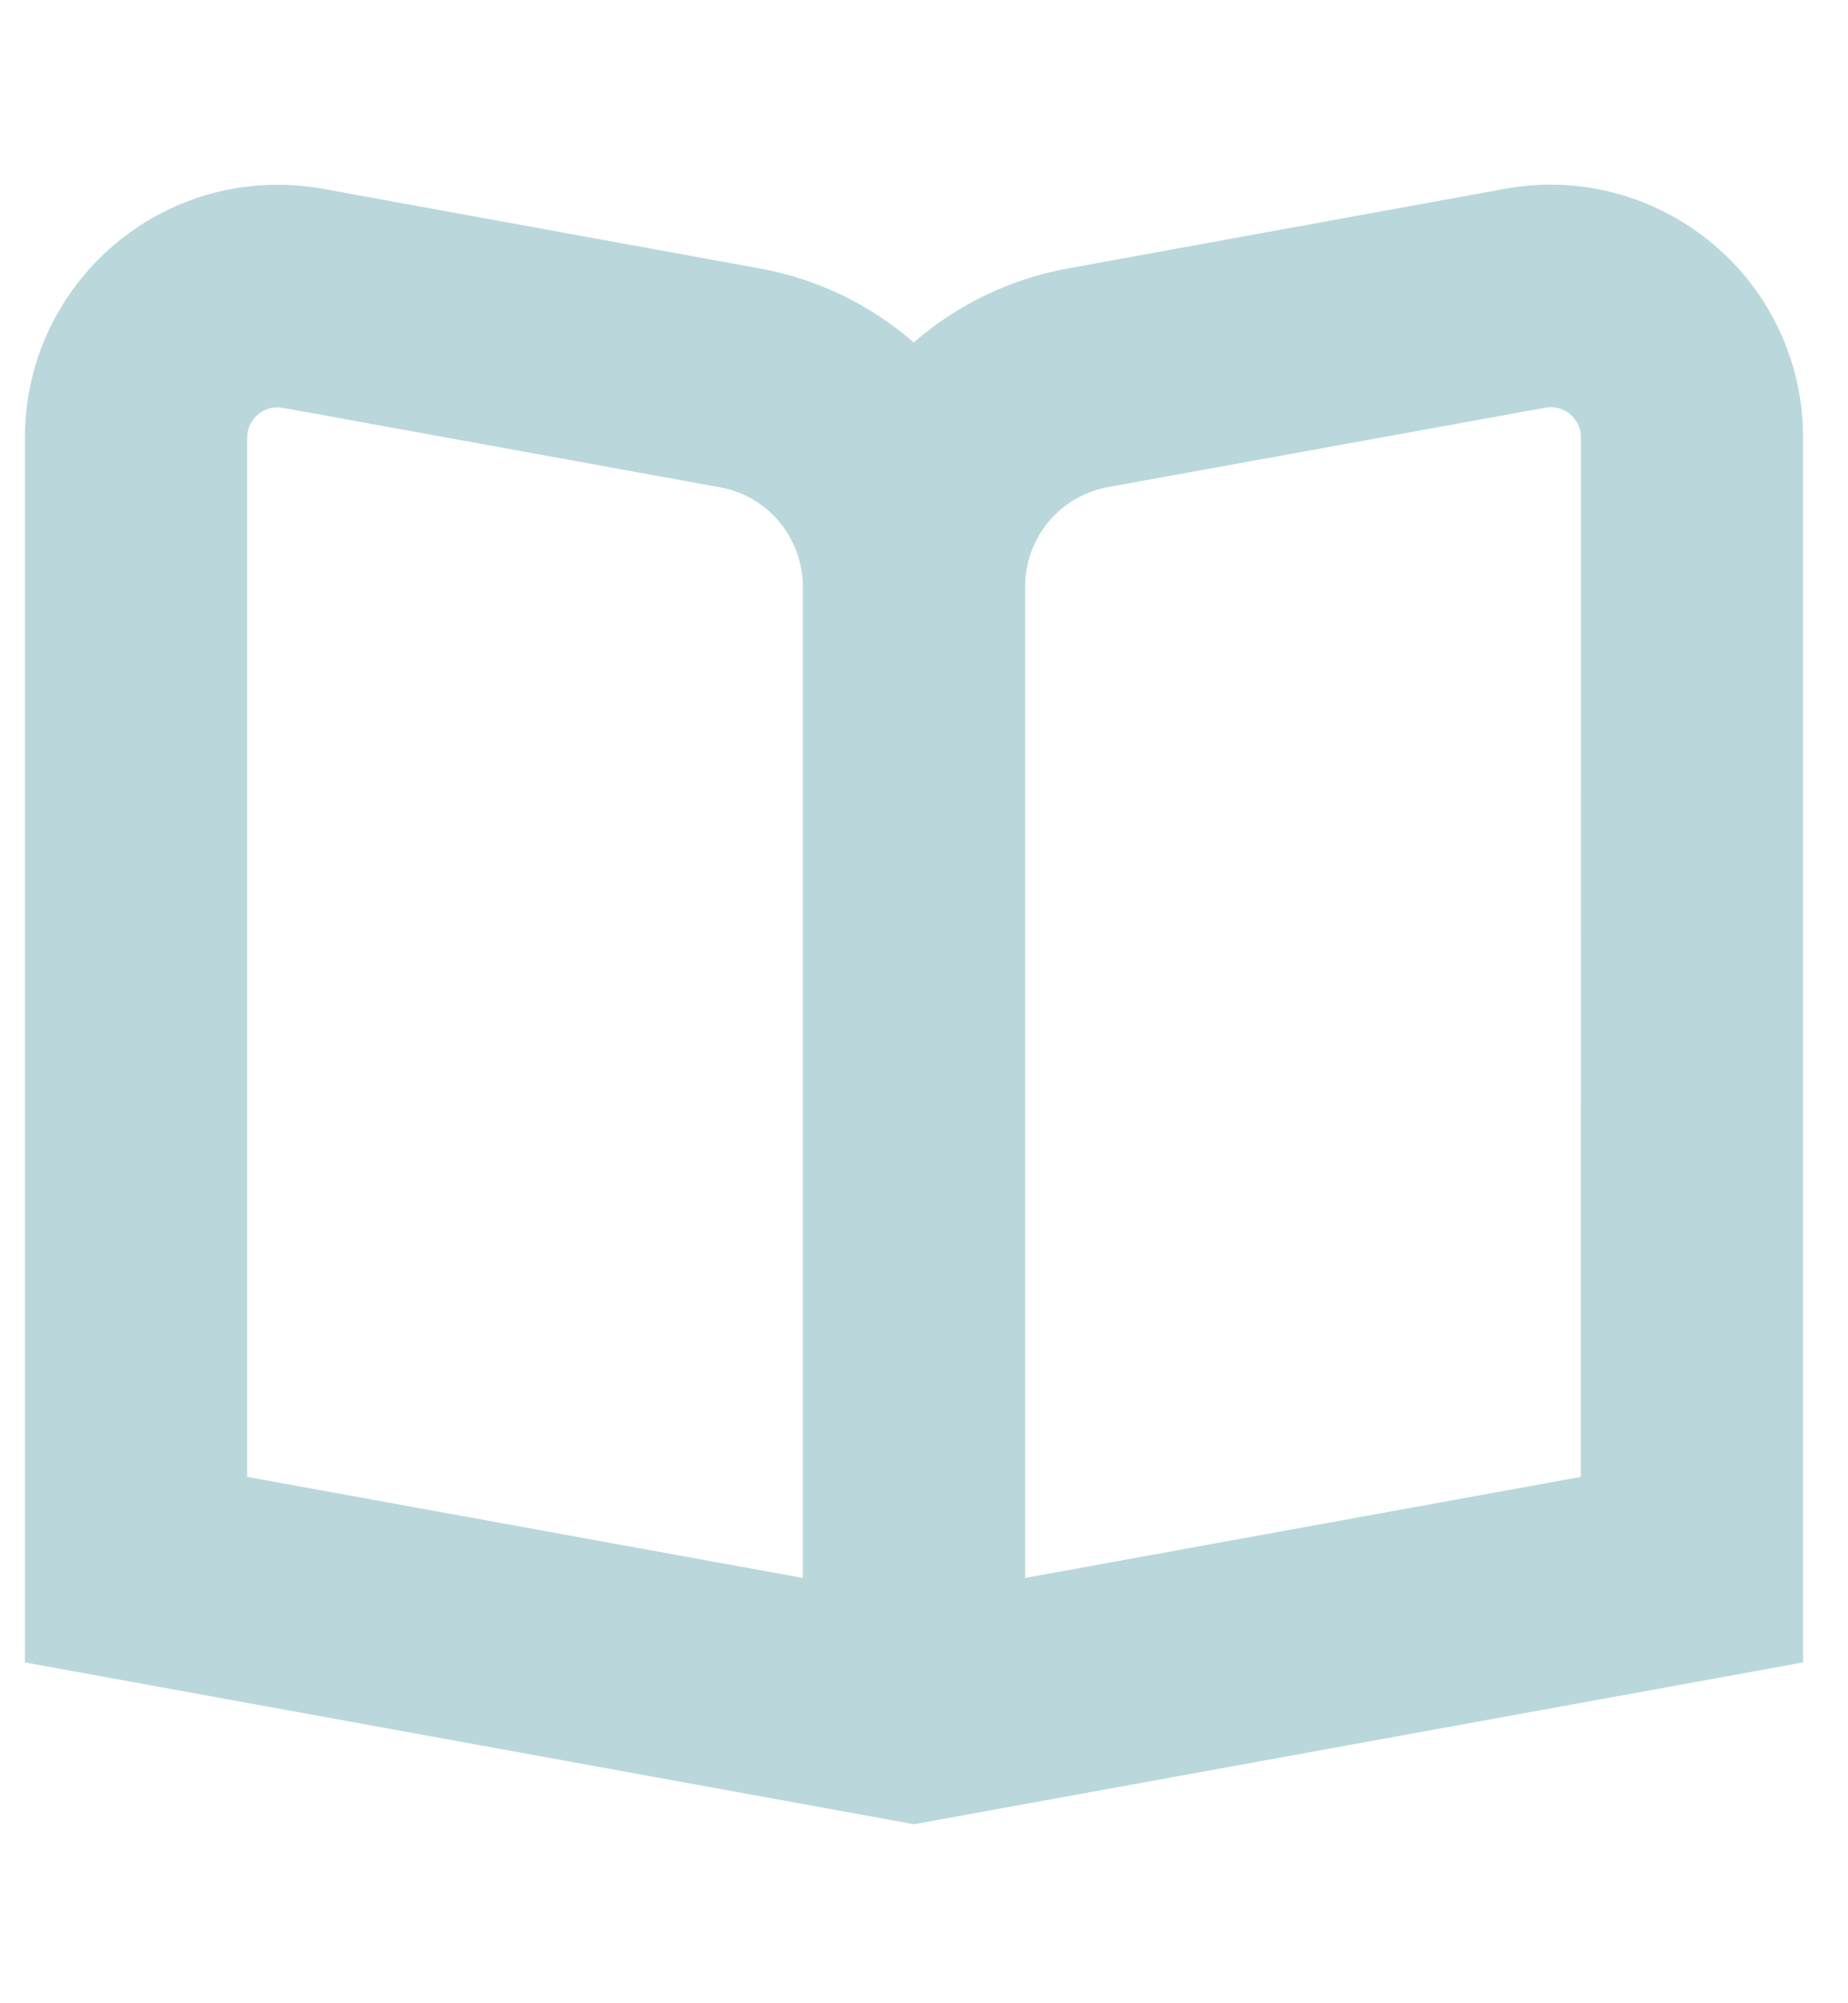 <?xml version="1.0" encoding="UTF-8"?>
<!DOCTYPE svg PUBLIC "-//W3C//DTD SVG 1.1//EN" "http://www.w3.org/Graphics/SVG/1.1/DTD/svg11.dtd">
<!-- Creator: CorelDRAW -->
<svg xmlns="http://www.w3.org/2000/svg" xml:space="preserve" width="144px" height="156px" version="1.1" style="shape-rendering:geometricPrecision; text-rendering:geometricPrecision; image-rendering:optimizeQuality; fill-rule:evenodd; clip-rule:evenodd"
viewBox="0 0 144 155.08"
 xmlns:xlink="http://www.w3.org/1999/xlink"
 xmlns:xodm="http://www.corel.com/coreldraw/odm/2003"
 data-name="Layer 1">
 <defs>
  <style type="text/css">
   <![CDATA[
    .fil0 {fill:#BAD8DB;fill-rule:nonzero}
   ]]>
  </style>
 </defs>
 <g id="Camada_x0020_1">
  <g id="_2782880326064">
   <path class="fil0" d="M133.43 18.5c-3.54,-2.95 -8,-4.58 -12.61,-4.58 -1.18,0 -2.37,0.11 -3.53,0.32l-34.06 6.2c-4.45,0.8 -8.62,2.8 -12.03,5.77 -3.4,-2.97 -7.57,-4.97 -12.02,-5.77l-34.03 -6.2c-1.16,-0.21 -2.34,-0.31 -3.52,-0.31 -10.87,0 -19.68,8.81 -19.69,19.68l0 95.39 69.28 12.6 69.28 -12.6 0 -95.39c0,-0.01 0,-0.02 0,-0.03 0,-5.82 -2.59,-11.36 -7.07,-15.08l0 0zm-70.87 103.92l-43.3 -7.87 0 -80.94c0.01,-1.3 1.07,-2.35 2.37,-2.35 0.14,0 0.28,0.01 0.42,0.04l34.06 6.19c3.73,0.68 6.44,3.93 6.45,7.73l0 77.2zm60.62 -7.87l-43.3 7.87 0 -77.2c0,-3.81 2.72,-7.07 6.47,-7.75l34.06 -6.18c0.14,-0.03 0.28,-0.04 0.43,-0.04 1.29,0 2.35,1.05 2.35,2.34l-0.01 80.96z"/>
  </g>
 </g>
</svg>
